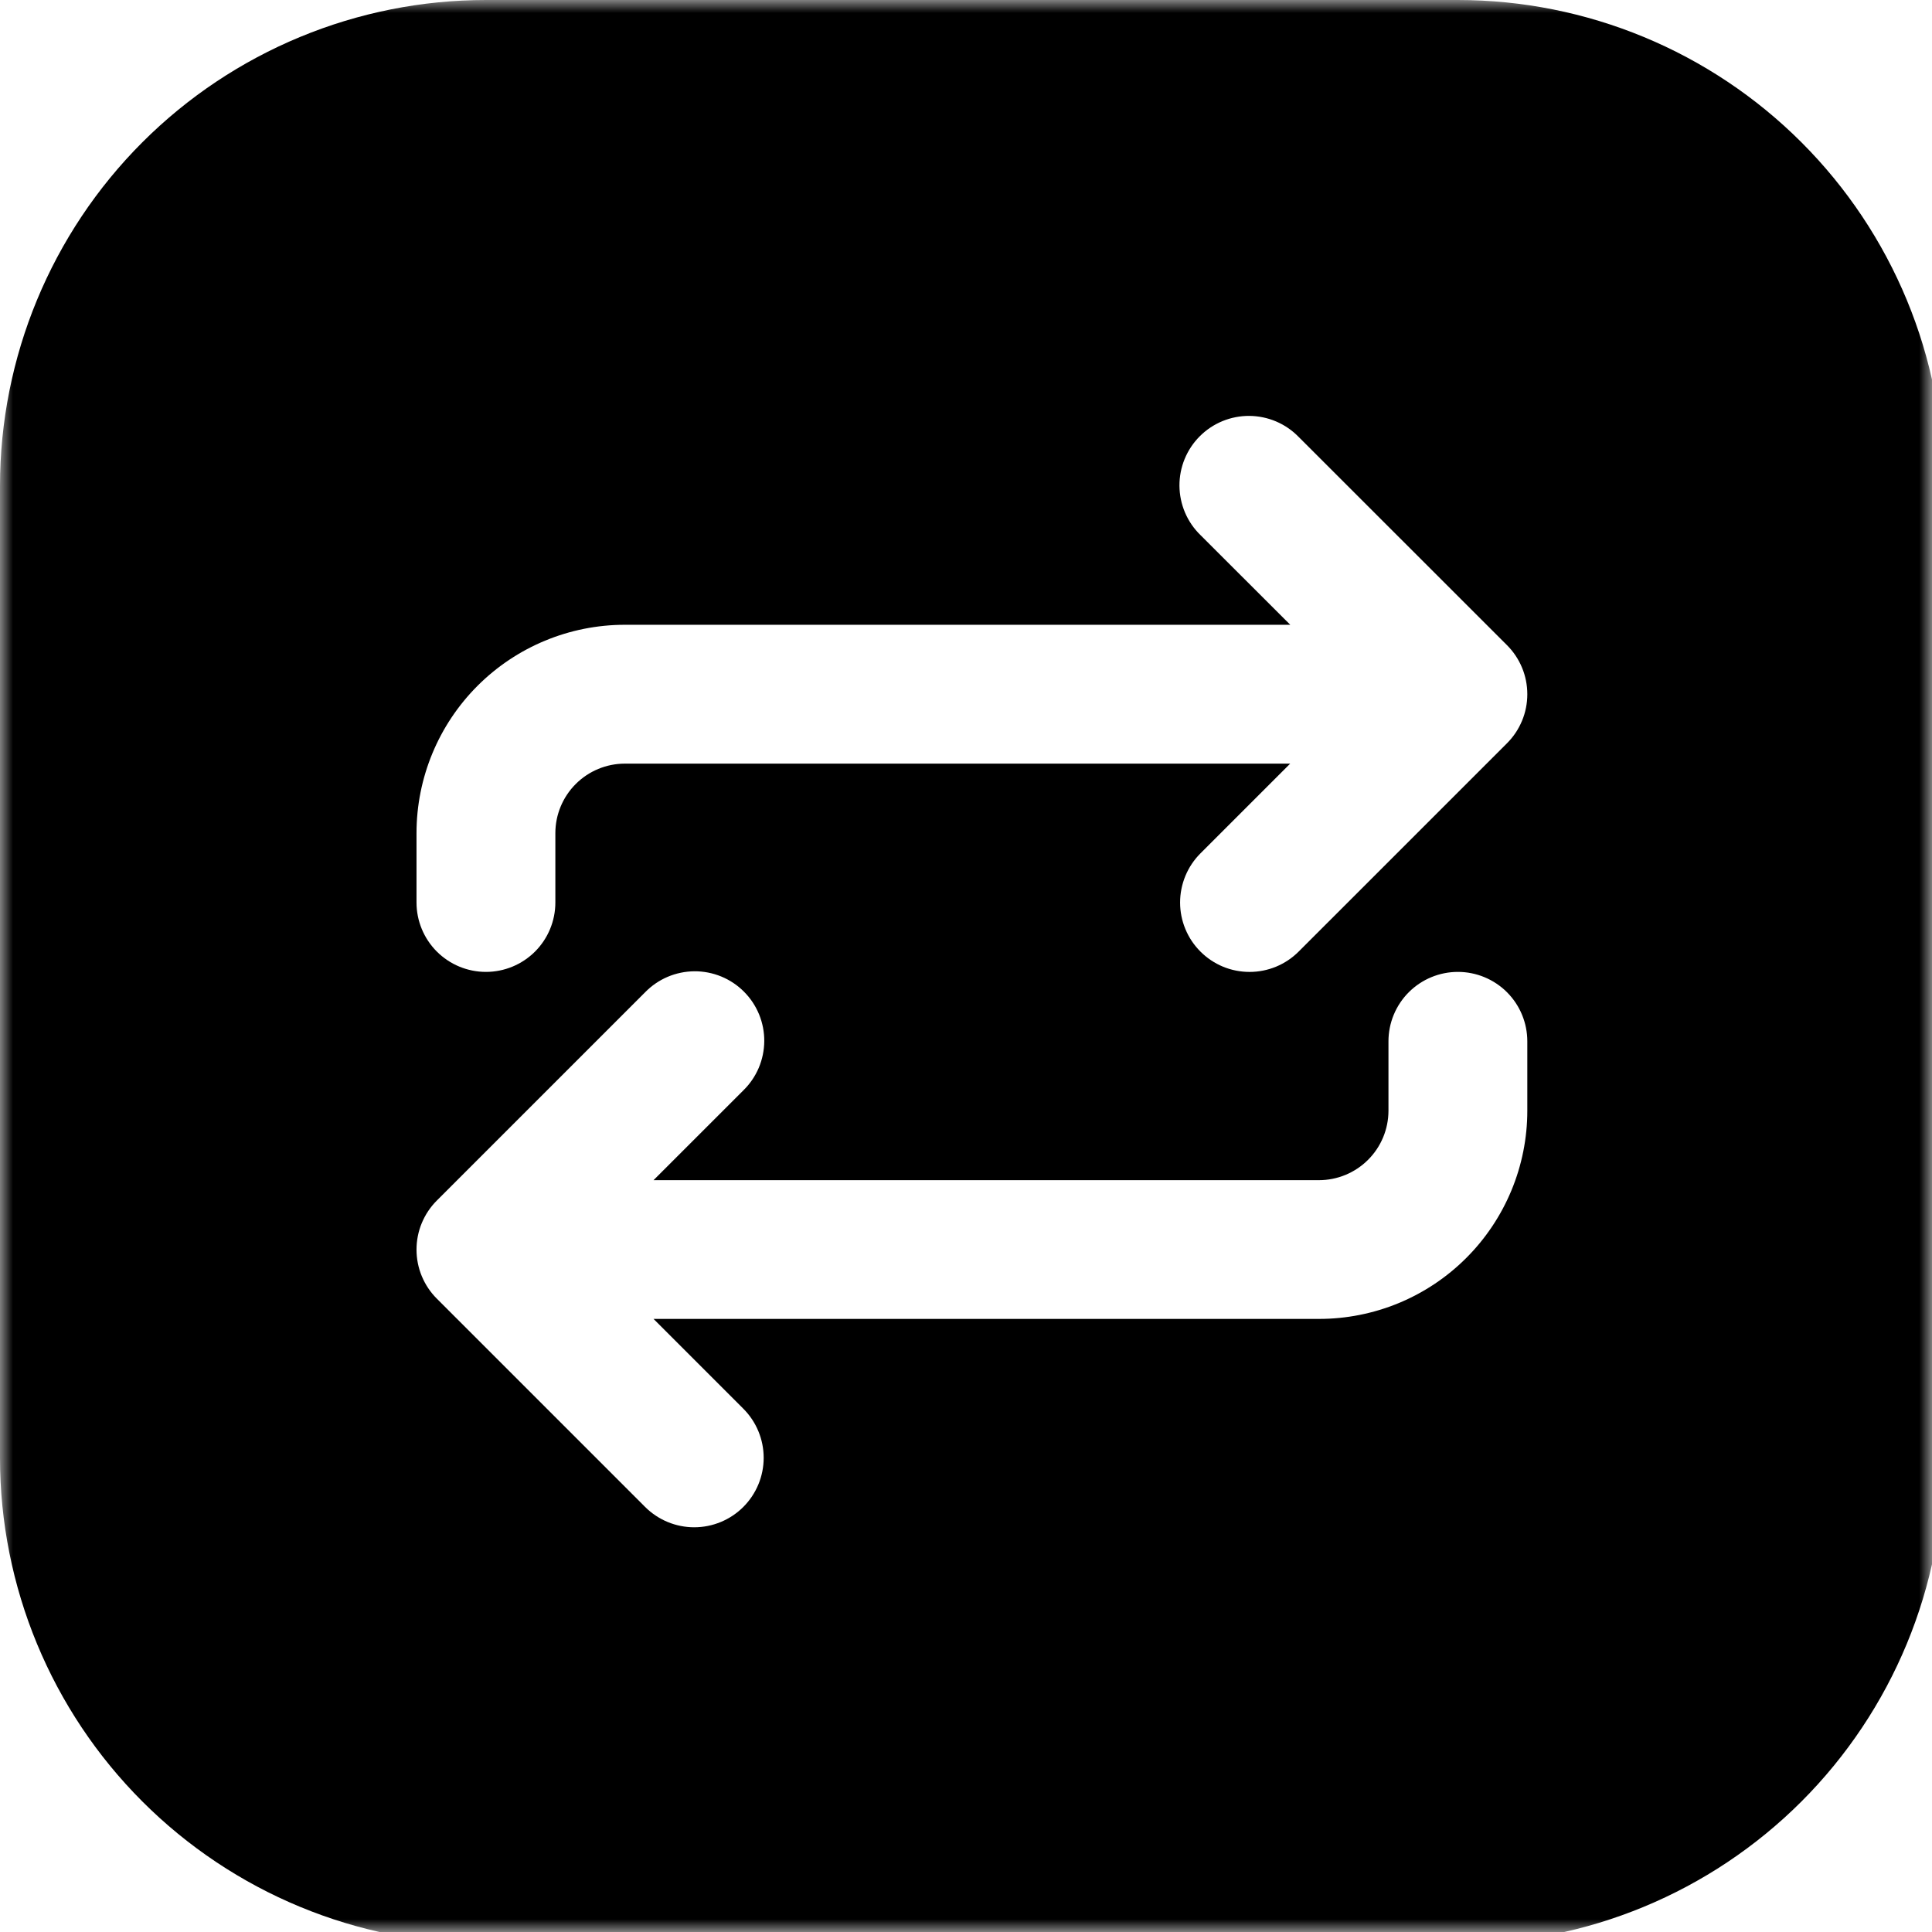 <svg width="75" height="75" viewBox="0 0 75 75" fill="none" xmlns="http://www.w3.org/2000/svg">
<g clip-path="url(#clip0_9490_25080)">
<mask id="mask0_9490_25080" style="mask-type:luminance" maskUnits="userSpaceOnUse" x="0" y="0" width="75" height="75">
<path d="M75 0H0V75H75V0Z" fill="white" style="fill:white;fill-opacity:1;"/>
</mask>
<g mask="url(#mask0_9490_25080)">
<path fill-rule="evenodd" clip-rule="evenodd" d="M75.458 18.865C75.458 13.862 73.471 9.064 69.933 5.526C66.395 1.988 61.597 0 56.594 0L18.865 0C13.862 0 9.063 1.988 5.525 5.525C1.988 9.063 0 13.862 0 18.865L0 56.594C0 61.597 1.988 66.395 5.526 69.933C9.064 73.471 13.862 75.458 18.865 75.458H56.594C61.597 75.458 66.395 73.47 69.933 69.933C73.47 66.395 75.458 61.597 75.458 56.594V18.865ZM25.37 45.814H51.2C51.915 45.814 52.601 45.53 53.107 45.025C53.614 44.52 53.899 43.834 53.9 43.119V40.424C53.9 39.709 54.184 39.024 54.689 38.518C55.195 38.013 55.88 37.729 56.595 37.729C57.31 37.729 57.995 38.013 58.501 38.518C59.006 39.024 59.29 39.709 59.29 40.424V43.119C59.29 44.181 59.08 45.232 58.673 46.213C58.266 47.194 57.67 48.085 56.919 48.835C56.168 49.586 55.276 50.181 54.295 50.587C53.313 50.992 52.262 51.201 51.2 51.2H25.37L28.855 54.685C29.361 55.19 29.645 55.876 29.646 56.591C29.646 57.306 29.362 57.992 28.857 58.498C28.352 59.004 27.666 59.288 26.951 59.289C26.236 59.289 25.55 59.005 25.044 58.5L16.959 50.415C16.708 50.165 16.51 49.868 16.374 49.541C16.238 49.214 16.169 48.864 16.169 48.51C16.169 48.156 16.238 47.805 16.374 47.478C16.51 47.151 16.708 46.854 16.959 46.604L25.044 38.519C25.293 38.264 25.59 38.06 25.919 37.92C26.247 37.781 26.6 37.708 26.957 37.705C27.313 37.703 27.667 37.772 27.997 37.907C28.327 38.043 28.627 38.242 28.879 38.495C29.132 38.747 29.331 39.047 29.467 39.377C29.602 39.707 29.671 40.061 29.669 40.417C29.666 40.774 29.593 41.127 29.454 41.455C29.314 41.784 29.11 42.081 28.855 42.33L25.37 45.814ZM50.088 24.254L46.6 20.77C46.344 20.521 46.141 20.224 46.001 19.895C45.862 19.567 45.789 19.214 45.786 18.857C45.784 18.501 45.853 18.147 45.988 17.817C46.124 17.487 46.323 17.187 46.576 16.935C46.828 16.682 47.128 16.483 47.458 16.347C47.788 16.212 48.142 16.143 48.498 16.145C48.855 16.148 49.208 16.221 49.536 16.36C49.865 16.5 50.162 16.703 50.411 16.959L58.5 25.044C58.751 25.294 58.949 25.591 59.085 25.918C59.221 26.245 59.29 26.596 59.29 26.95C59.29 27.303 59.221 27.654 59.085 27.981C58.949 28.308 58.751 28.605 58.5 28.855L50.414 36.94C50.164 37.19 49.867 37.389 49.54 37.525C49.213 37.66 48.862 37.73 48.508 37.73C48.154 37.73 47.803 37.661 47.476 37.526C47.149 37.39 46.852 37.192 46.602 36.941C46.351 36.691 46.152 36.394 46.017 36.067C45.881 35.74 45.811 35.39 45.811 35.036C45.811 34.681 45.881 34.331 46.016 34.004C46.151 33.677 46.35 33.379 46.6 33.129L50.085 29.644H24.254C23.54 29.645 22.855 29.93 22.35 30.435C21.845 30.94 21.56 31.625 21.559 32.339V35.034C21.559 35.749 21.275 36.434 20.77 36.94C20.264 37.445 19.579 37.729 18.864 37.729C18.149 37.729 17.464 37.445 16.958 36.94C16.453 36.434 16.169 35.749 16.169 35.034V32.339C16.17 30.195 17.022 28.139 18.538 26.623C20.054 25.107 22.11 24.255 24.254 24.254H50.088Z" fill="#0DF78C" style="fill:#0DF78C;fill:color(display-p3 0.051 0.969 0.549);fill-opacity:1;"/>
</g>
</g>
<defs>
<clipPath id="clip0_9490_25080">
<rect width="75" height="75" fill="white" style="fill:white;fill-opacity:1;"/>
</clipPath>
</defs>
</svg>
